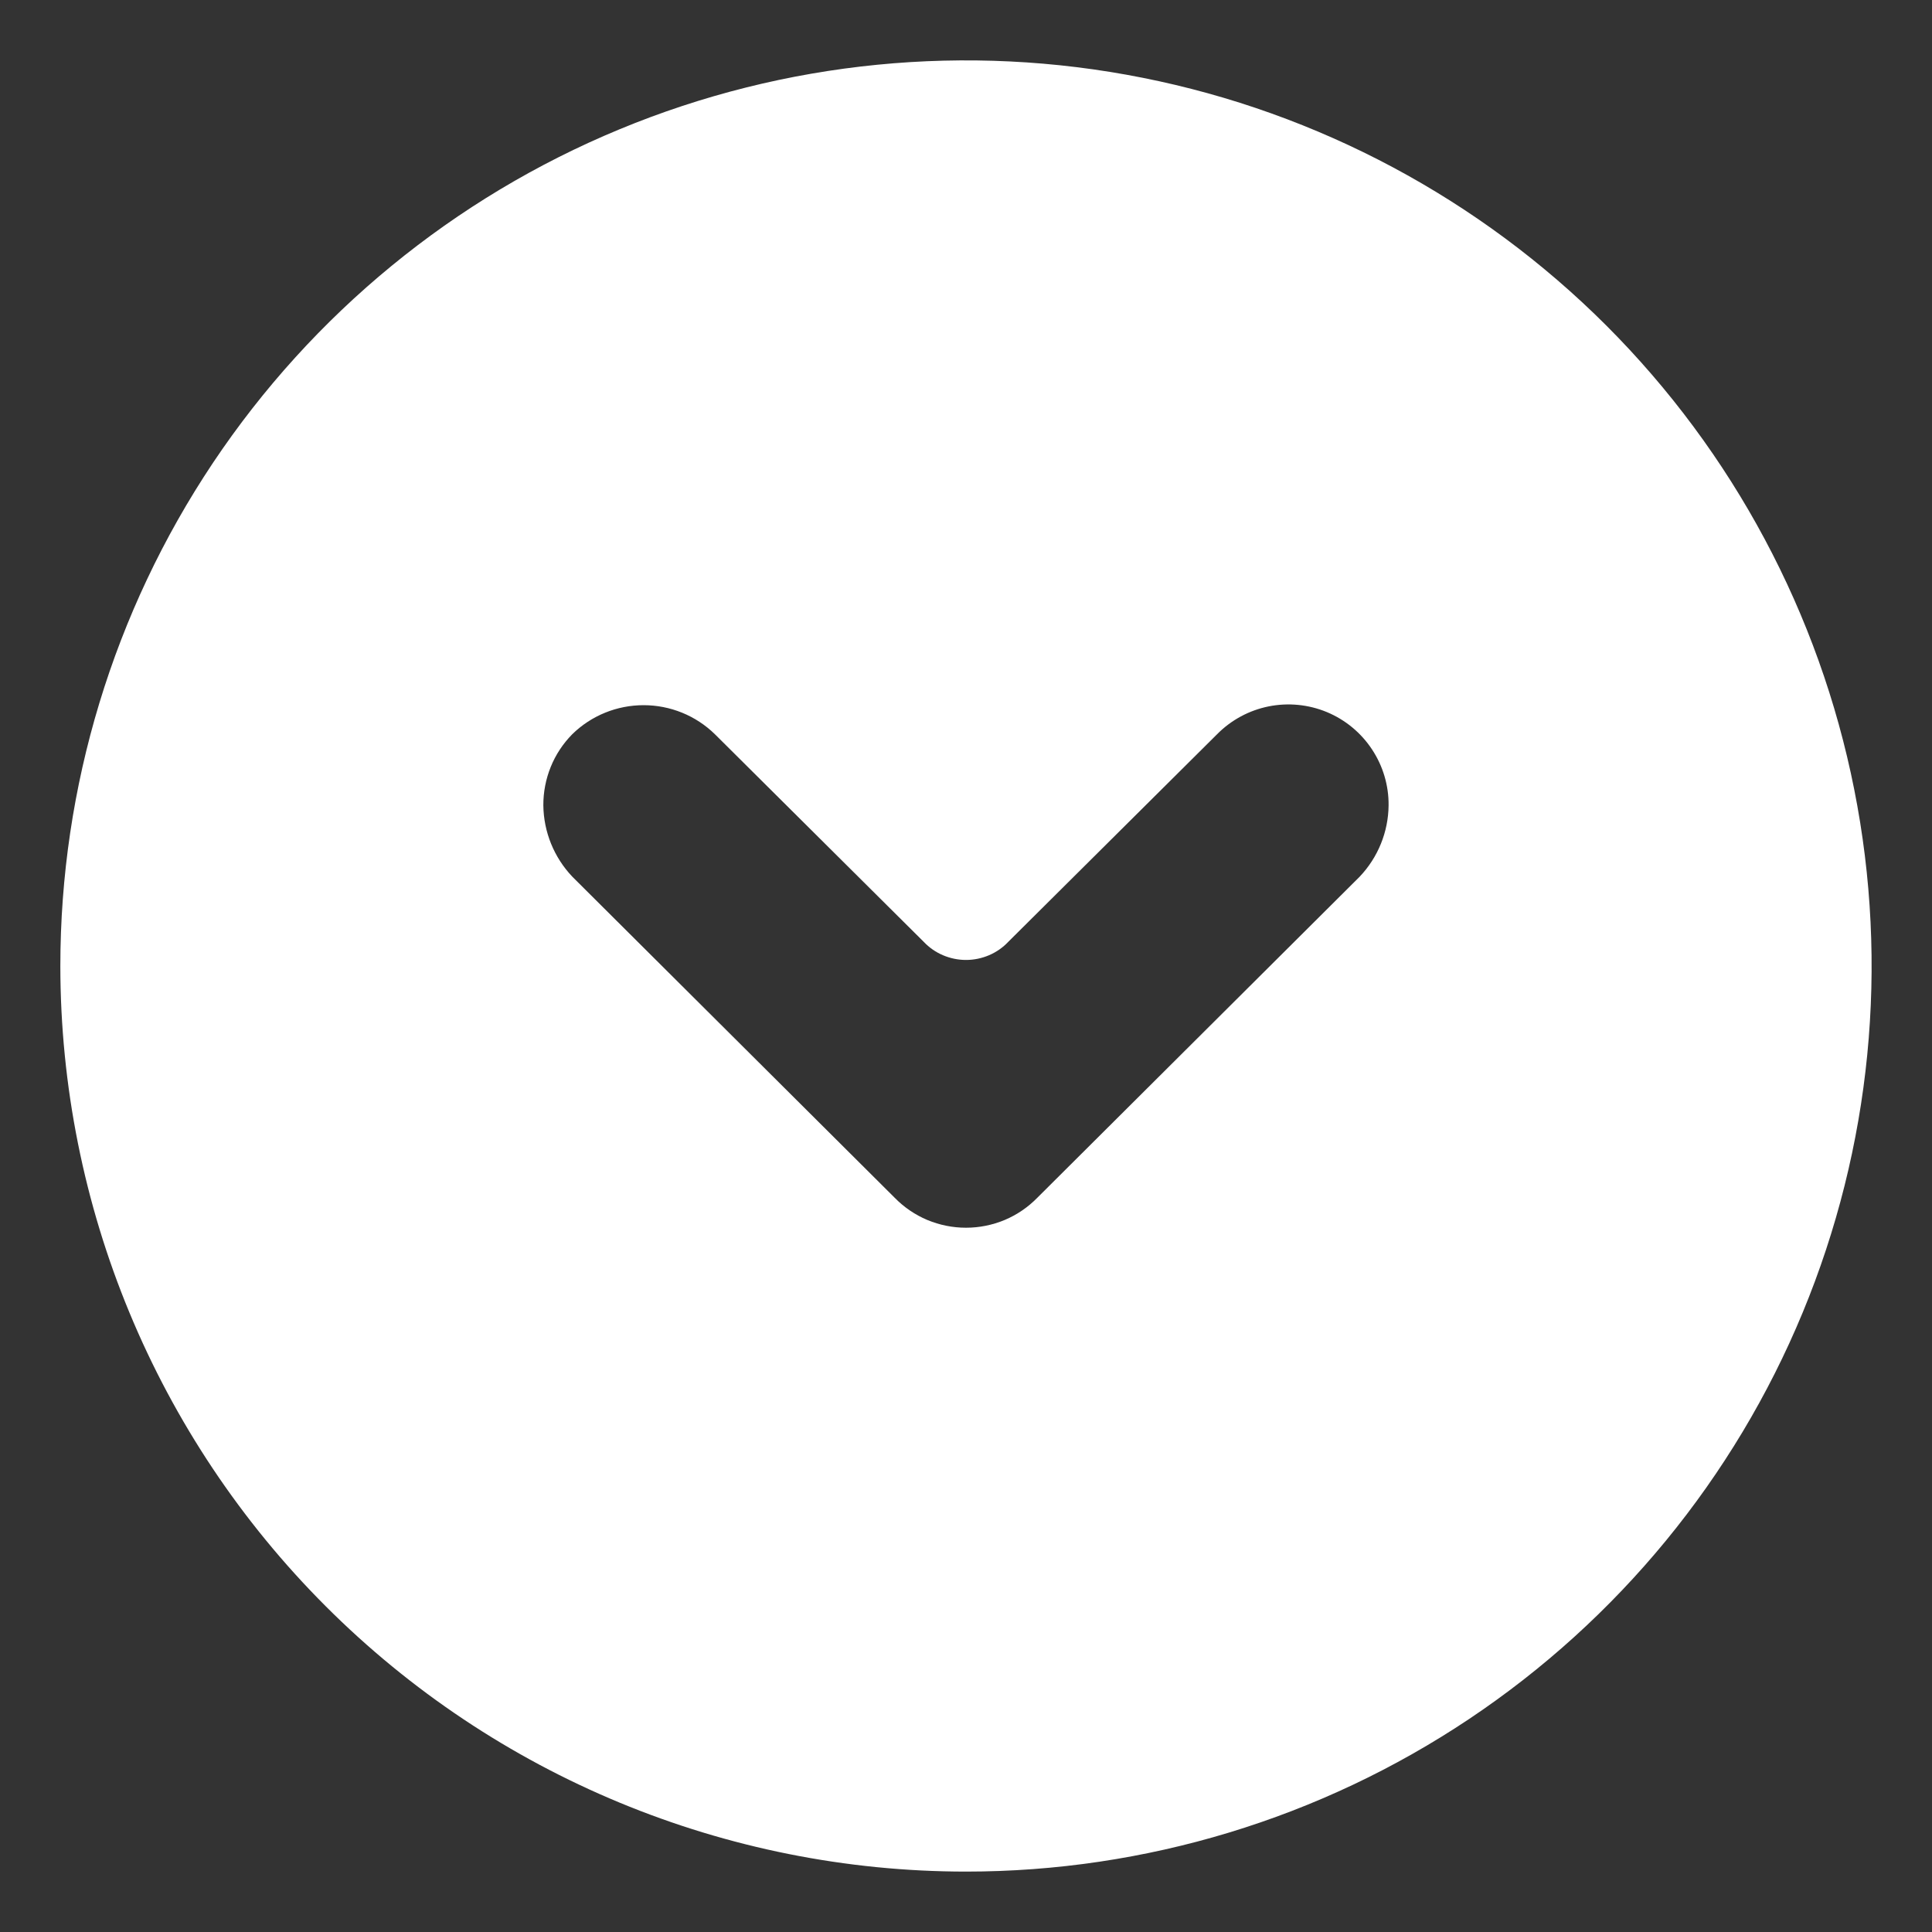 <svg xmlns="http://www.w3.org/2000/svg" width="30" height="30" viewBox="0 0 30 30" fill="none"><rect x="0" y="0" width="30" height="30" fill="#333333" stroke="none"/><g clip-path="url(#clip0_2079_100)"><path d="M15 29.062C17.781 29.062 20.5 28.238 22.813 26.692C25.125 25.147 26.928 22.951 27.992 20.381C29.056 17.812 29.335 14.984 28.792 12.257C28.25 9.529 26.91 7.023 24.944 5.056C22.977 3.09 20.471 1.75 17.744 1.208C15.016 0.665 12.188 0.944 9.619 2.008C7.049 3.072 4.853 4.875 3.307 7.187C1.762 9.5 0.937 12.219 0.937 15C0.939 18.729 2.421 22.305 5.058 24.942C7.695 27.579 11.271 29.061 15 29.062ZM8.887 11.4C9.183 11.111 9.58 10.95 9.994 10.95C10.407 10.95 10.804 11.111 11.1 11.4L14.344 14.625C14.428 14.714 14.53 14.785 14.643 14.833C14.756 14.881 14.877 14.906 15 14.906C15.123 14.906 15.244 14.881 15.357 14.833C15.47 14.785 15.572 14.714 15.656 14.625L18.9 11.4C19.118 11.18 19.396 11.03 19.699 10.969C20.003 10.908 20.318 10.939 20.603 11.057C20.889 11.176 21.133 11.377 21.304 11.636C21.475 11.894 21.565 12.197 21.562 12.506C21.558 12.919 21.397 13.314 21.113 13.613L16.106 18.6C15.962 18.747 15.79 18.864 15.6 18.944C15.41 19.023 15.206 19.064 15 19.064C14.794 19.064 14.59 19.023 14.4 18.944C14.21 18.864 14.038 18.747 13.894 18.6L8.887 13.613C8.603 13.314 8.442 12.919 8.437 12.506C8.436 12.301 8.475 12.098 8.552 11.908C8.629 11.718 8.743 11.546 8.887 11.4Z" fill="white"></path></g><defs><clipPath id="clip0_2079_100"><rect width="30" height="30" fill="white" transform="matrix(0 1 -1 0 30 0)"></rect></clipPath></defs></svg>
